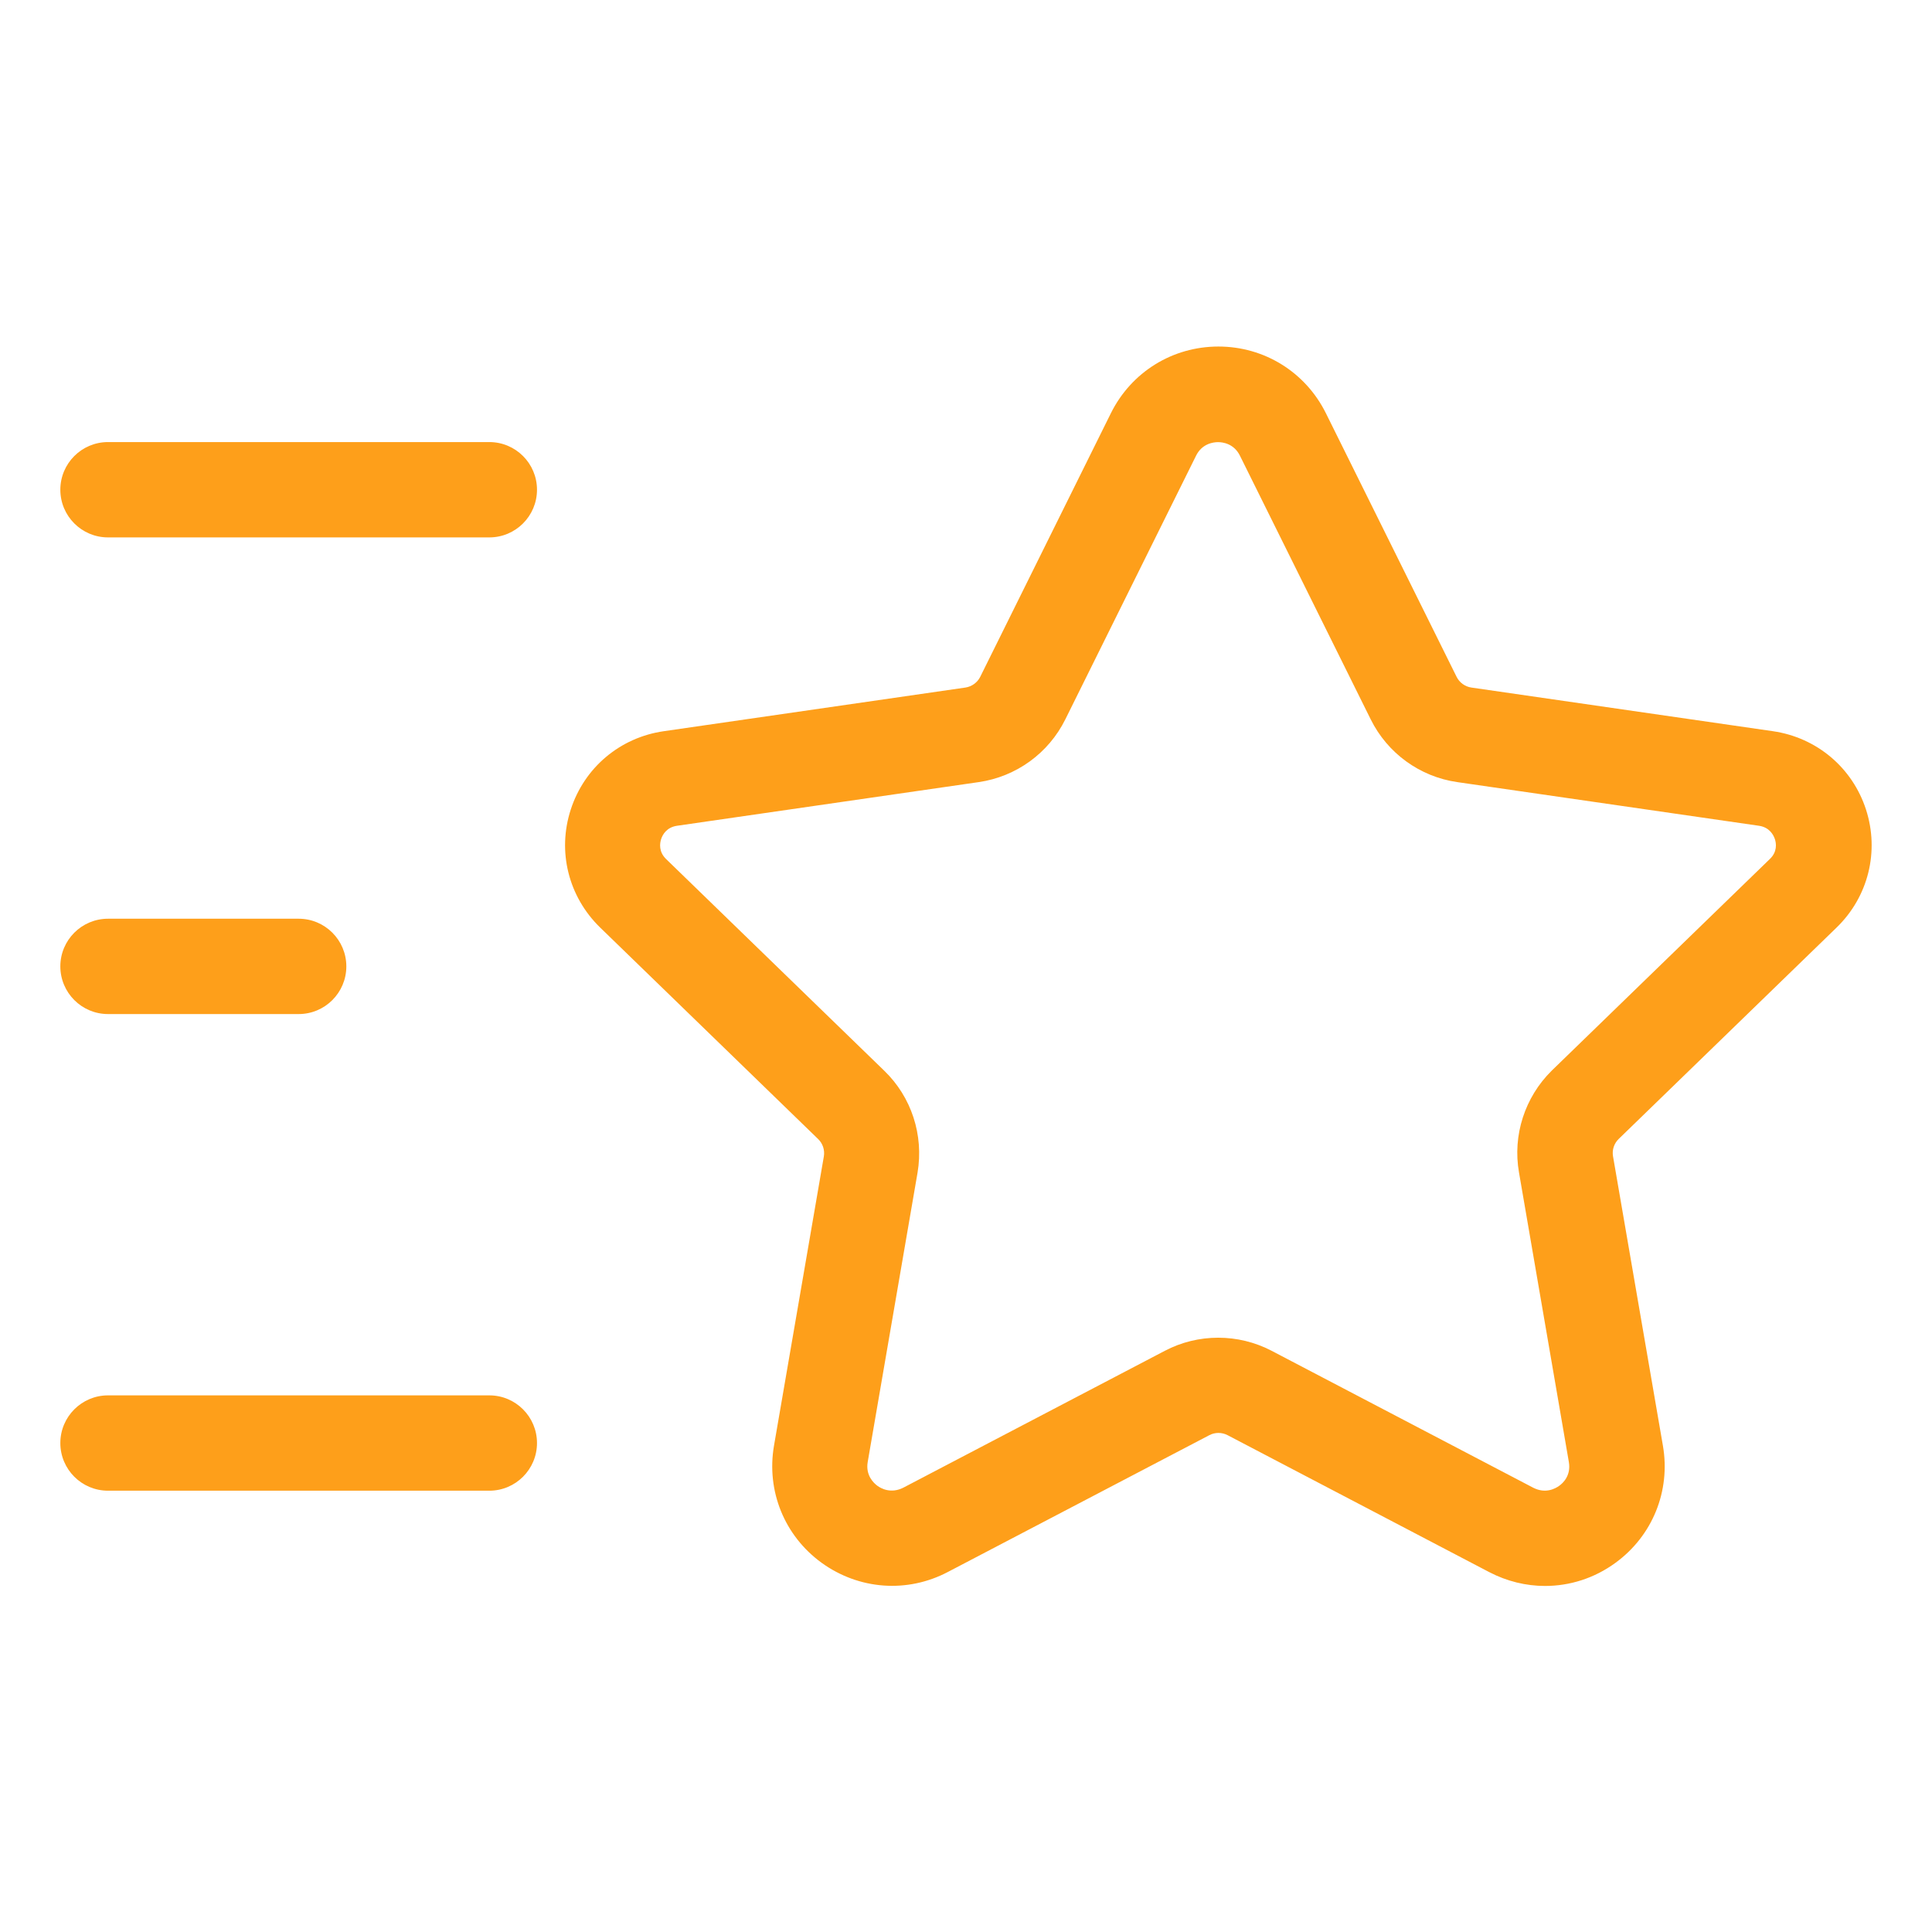 <svg xmlns="http://www.w3.org/2000/svg" xmlns:xlink="http://www.w3.org/1999/xlink" width="500" zoomAndPan="magnify" viewBox="0 0 375 375" height="500" preserveAspectRatio="xMidYMid meet" version="1.0"><defs><clipPath id="e27caf5247"><path d="M 11.711 67 L 363.461 67 L 363.461 308 L 11.711 308 Z M 11.711 67 " clip-rule="nonzero"/></clipPath></defs><rect x="-37.5" width="450" fill="#ffffff" y="-37.5" height="450" fill-opacity="1"/><rect x="-37.5" width="450" fill="#ffffff" y="-37.5" height="450" fill-opacity="1"/><g clip-path="url(#e27caf5247)"><path fill="#fe9f1a" d="M 356.512 180.008 C 362.637 174.047 364.82 165.277 362.191 157.137 C 359.547 148.992 352.625 143.164 344.133 141.926 L 285.586 133.453 C 284.348 133.266 283.273 132.488 282.719 131.359 L 257.352 80.199 C 253.391 72.223 245.395 67.262 236.496 67.262 C 227.574 67.262 219.586 72.223 215.625 80.199 L 190.258 131.379 C 189.699 132.488 188.625 133.266 187.387 133.453 L 128.84 141.926 C 120.348 143.148 113.426 148.977 110.781 157.137 C 108.137 165.277 110.336 174.031 116.461 180.008 L 158.797 221.086 C 159.703 221.953 160.113 223.23 159.91 224.453 L 150.23 280.613 C 148.73 289.383 152.25 298.078 159.445 303.316 C 166.719 308.59 176.098 309.258 183.961 305.129 L 234.719 278.574 C 235.812 277.984 237.18 277.984 238.289 278.574 L 289.062 305.148 C 292.508 306.941 296.207 307.832 299.891 307.832 C 304.699 307.832 309.477 306.332 313.547 303.352 C 320.742 298.117 324.277 289.422 322.777 280.648 L 313.082 224.414 C 312.879 223.195 313.289 221.938 314.191 221.066 Z M 294.84 227.598 L 304.516 283.793 C 304.957 286.402 303.371 287.883 302.629 288.402 C 301.906 288.918 300.02 289.992 297.613 288.773 L 246.84 262.199 C 243.582 260.496 240.031 259.648 236.441 259.648 C 232.887 259.648 229.316 260.496 226.078 262.199 L 175.34 288.754 C 172.938 289.973 171.012 288.918 170.289 288.383 C 169.586 287.863 167.977 286.363 168.422 283.773 L 178.098 227.598 C 179.316 220.344 176.93 212.941 171.641 207.836 L 129.305 166.758 C 127.824 165.332 128.062 163.703 128.324 162.871 C 128.602 162.02 129.379 160.578 131.414 160.281 L 189.961 151.809 C 197.25 150.754 203.523 146.199 206.777 139.633 L 232.145 88.469 C 233.312 86.082 235.535 85.82 236.422 85.82 C 237.312 85.82 239.512 86.082 240.68 88.469 L 266.047 139.613 C 269.301 146.199 275.594 150.77 282.867 151.809 L 341.41 160.281 C 343.449 160.578 344.223 162.039 344.504 162.871 C 344.781 163.703 345 165.332 343.52 166.738 L 301.184 207.816 C 295.969 212.961 293.562 220.363 294.84 227.598 Z M 104.23 280.094 C 104.23 285.199 100.086 289.344 94.98 289.344 L 20.965 289.344 C 15.855 289.344 11.711 285.199 11.711 280.094 C 11.711 274.988 15.855 270.84 20.965 270.84 L 94.98 270.84 C 100.086 270.84 104.23 274.988 104.23 280.094 Z M 11.711 187.574 C 11.711 182.469 15.855 178.324 20.965 178.324 L 57.973 178.324 C 63.078 178.324 67.223 182.469 67.223 187.574 C 67.223 192.68 63.078 196.828 57.973 196.828 L 20.965 196.828 C 15.855 196.828 11.711 192.68 11.711 187.574 Z M 104.23 95.055 C 104.23 100.164 100.086 104.309 94.98 104.309 L 20.965 104.309 C 15.855 104.309 11.711 100.164 11.711 95.055 C 11.711 89.949 15.855 85.805 20.965 85.805 L 94.98 85.805 C 100.086 85.805 104.23 89.949 104.23 95.055 Z M 104.23 95.055 " fill-opacity="1" fill-rule="nonzero"/></g></svg>